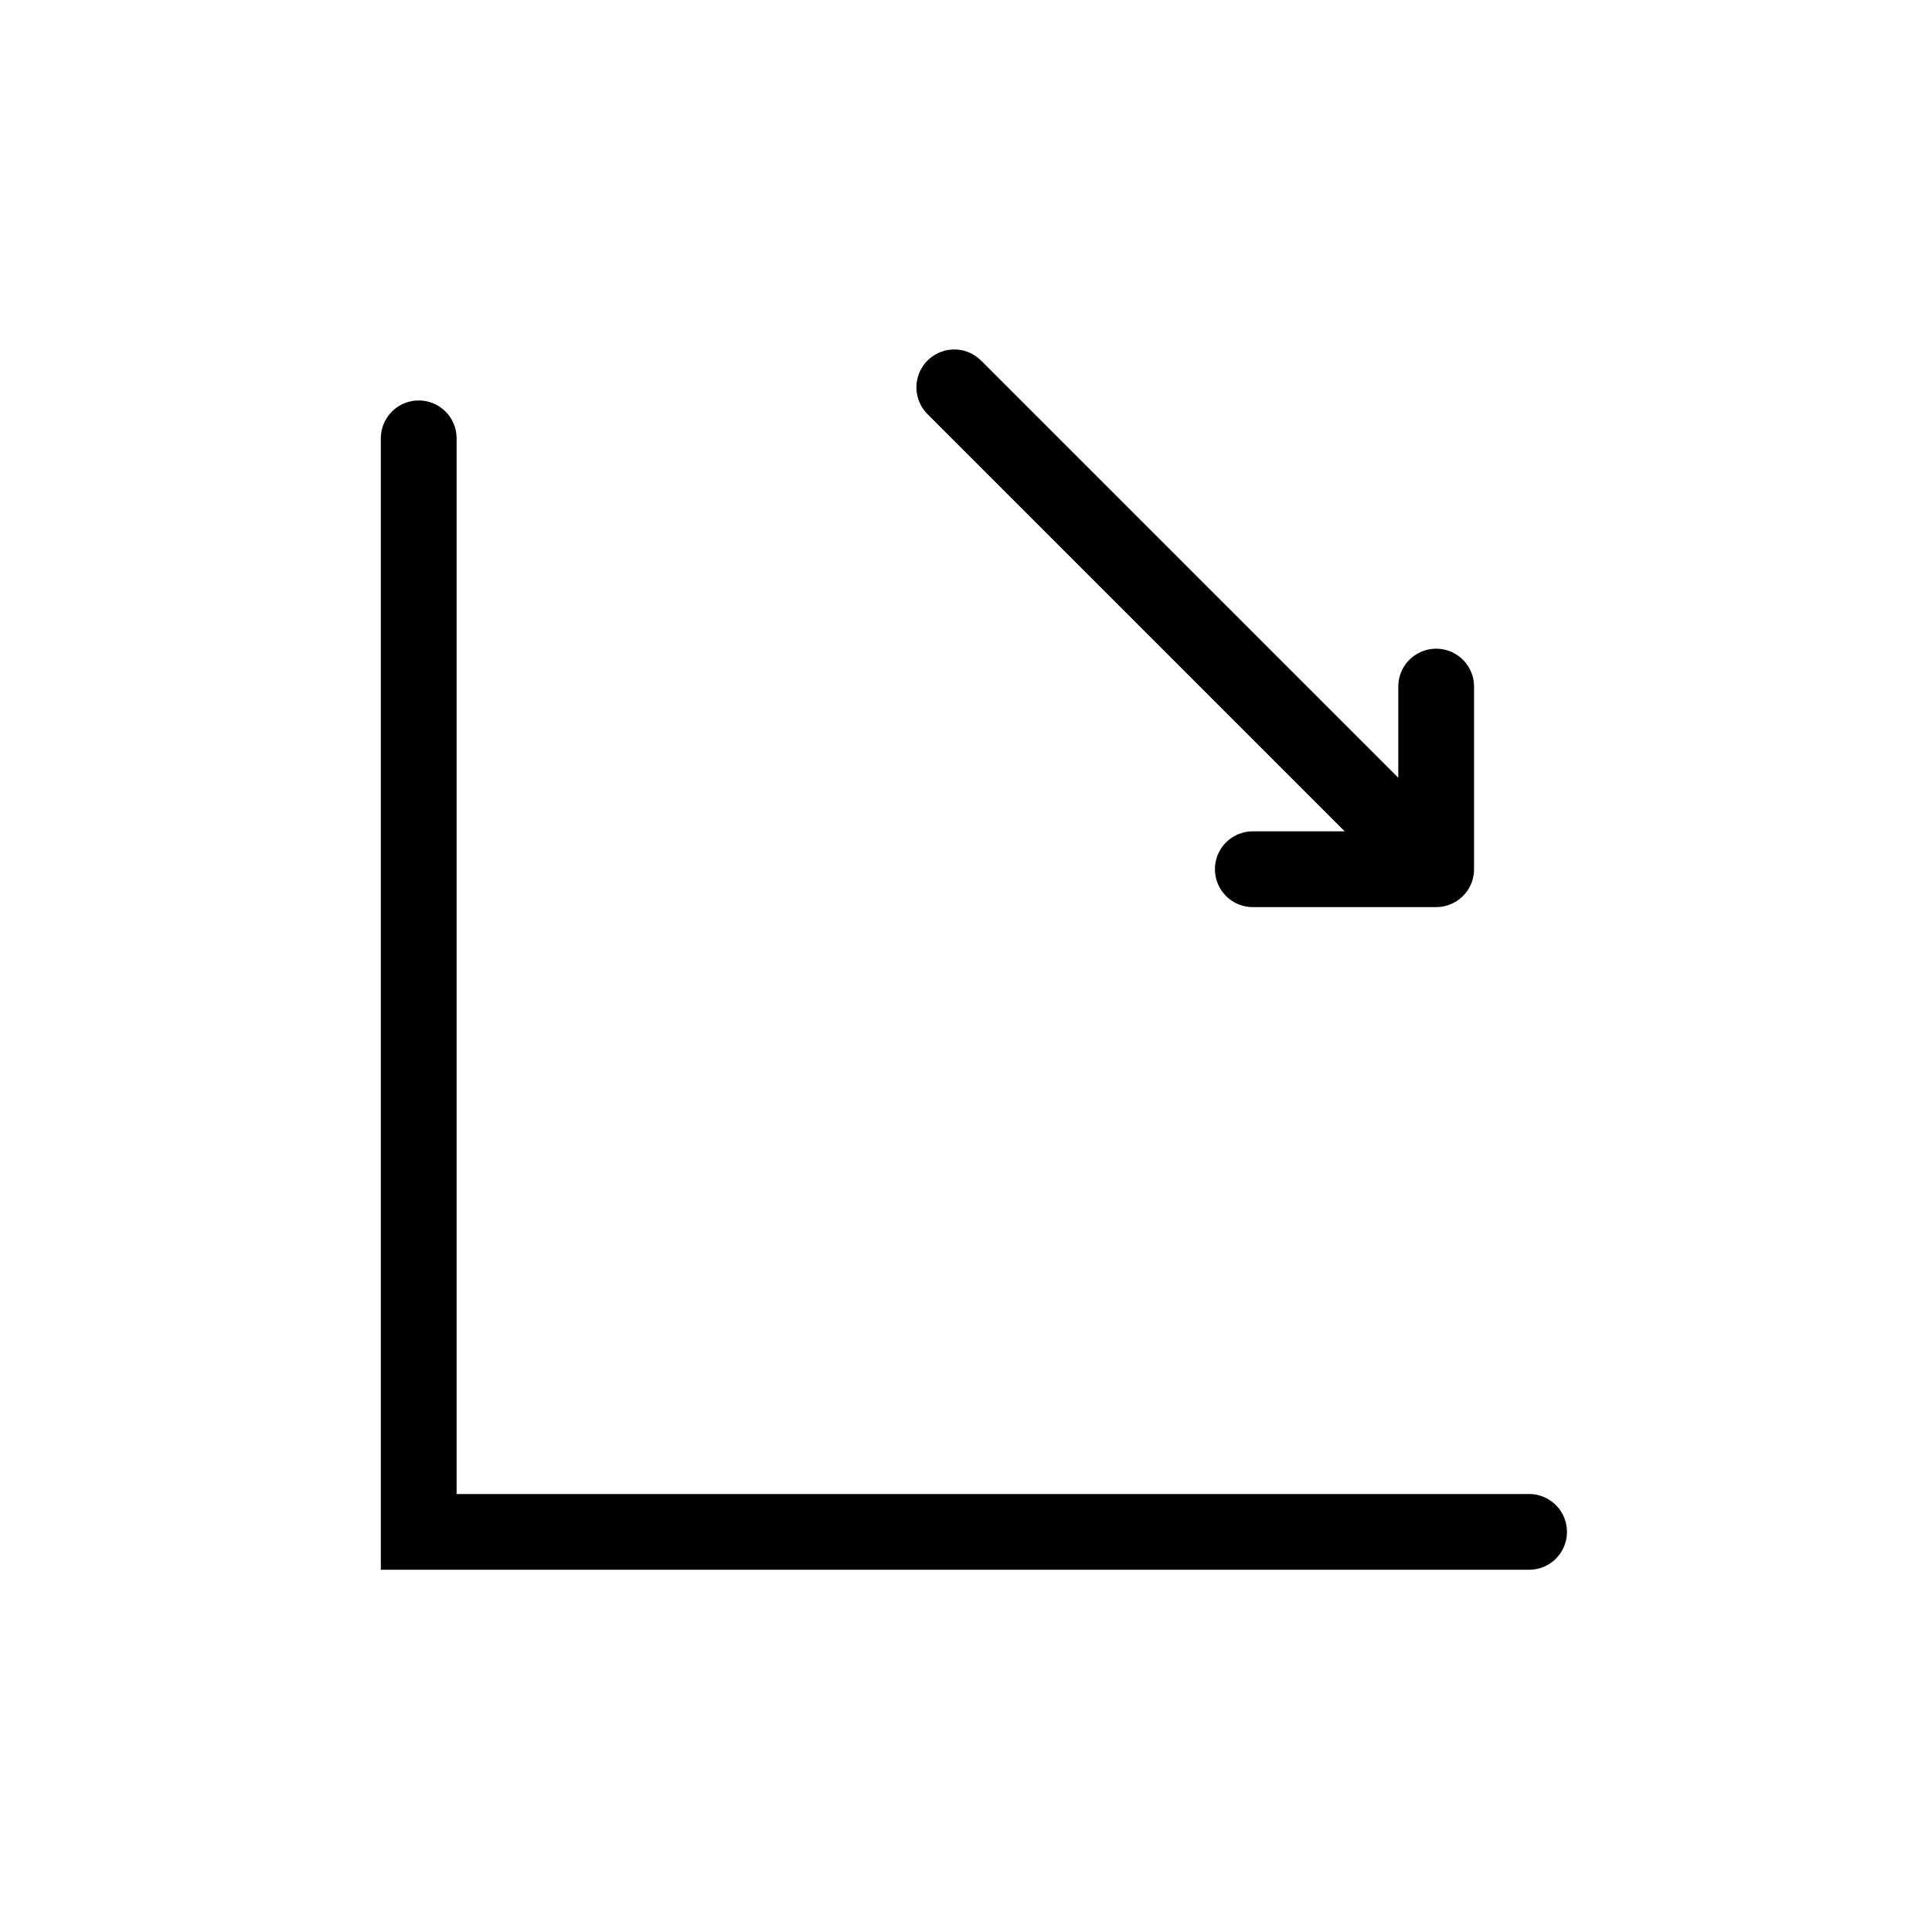 <svg width="51" height="51" viewBox="0 0 51 51" fill="none" xmlns="http://www.w3.org/2000/svg">
<path d="M11.053 11.571V40.438H40.364" stroke="black" stroke-width="2" stroke-linecap="round"/>
<mask id="path-2-inside-1_1423_2024" fill="white">
<rect x="14.525" y="15.206" width="7.186" height="21.761" rx="1"/>
</mask>
<rect x="14.525" y="15.206" width="7.186" height="21.761" rx="1" fill="#FFD62A" stroke="black" stroke-width="4" mask="url(#path-2-inside-1_1423_2024)"/>
<mask id="path-3-inside-2_1423_2024" fill="white">
<rect x="23.45" y="21.536" width="7.186" height="15.431" rx="1"/>
</mask>
<rect x="23.45" y="21.536" width="7.186" height="15.431" rx="1" fill="#FFD62A" stroke="black" stroke-width="4" mask="url(#path-3-inside-2_1423_2024)"/>
<mask id="path-4-inside-3_1423_2024" fill="white">
<rect x="32.375" y="27.017" width="7.186" height="9.95" rx="1"/>
</mask>
<rect x="32.375" y="27.017" width="7.186" height="9.95" rx="1" fill="#FFD62A" stroke="black" stroke-width="4" mask="url(#path-4-inside-3_1423_2024)"/>
<path d="M25.191 10.225L37.911 22.945M37.911 22.945V18.124M37.911 22.945H33.071" stroke="black" stroke-width="2" stroke-linecap="round"/>
</svg>
